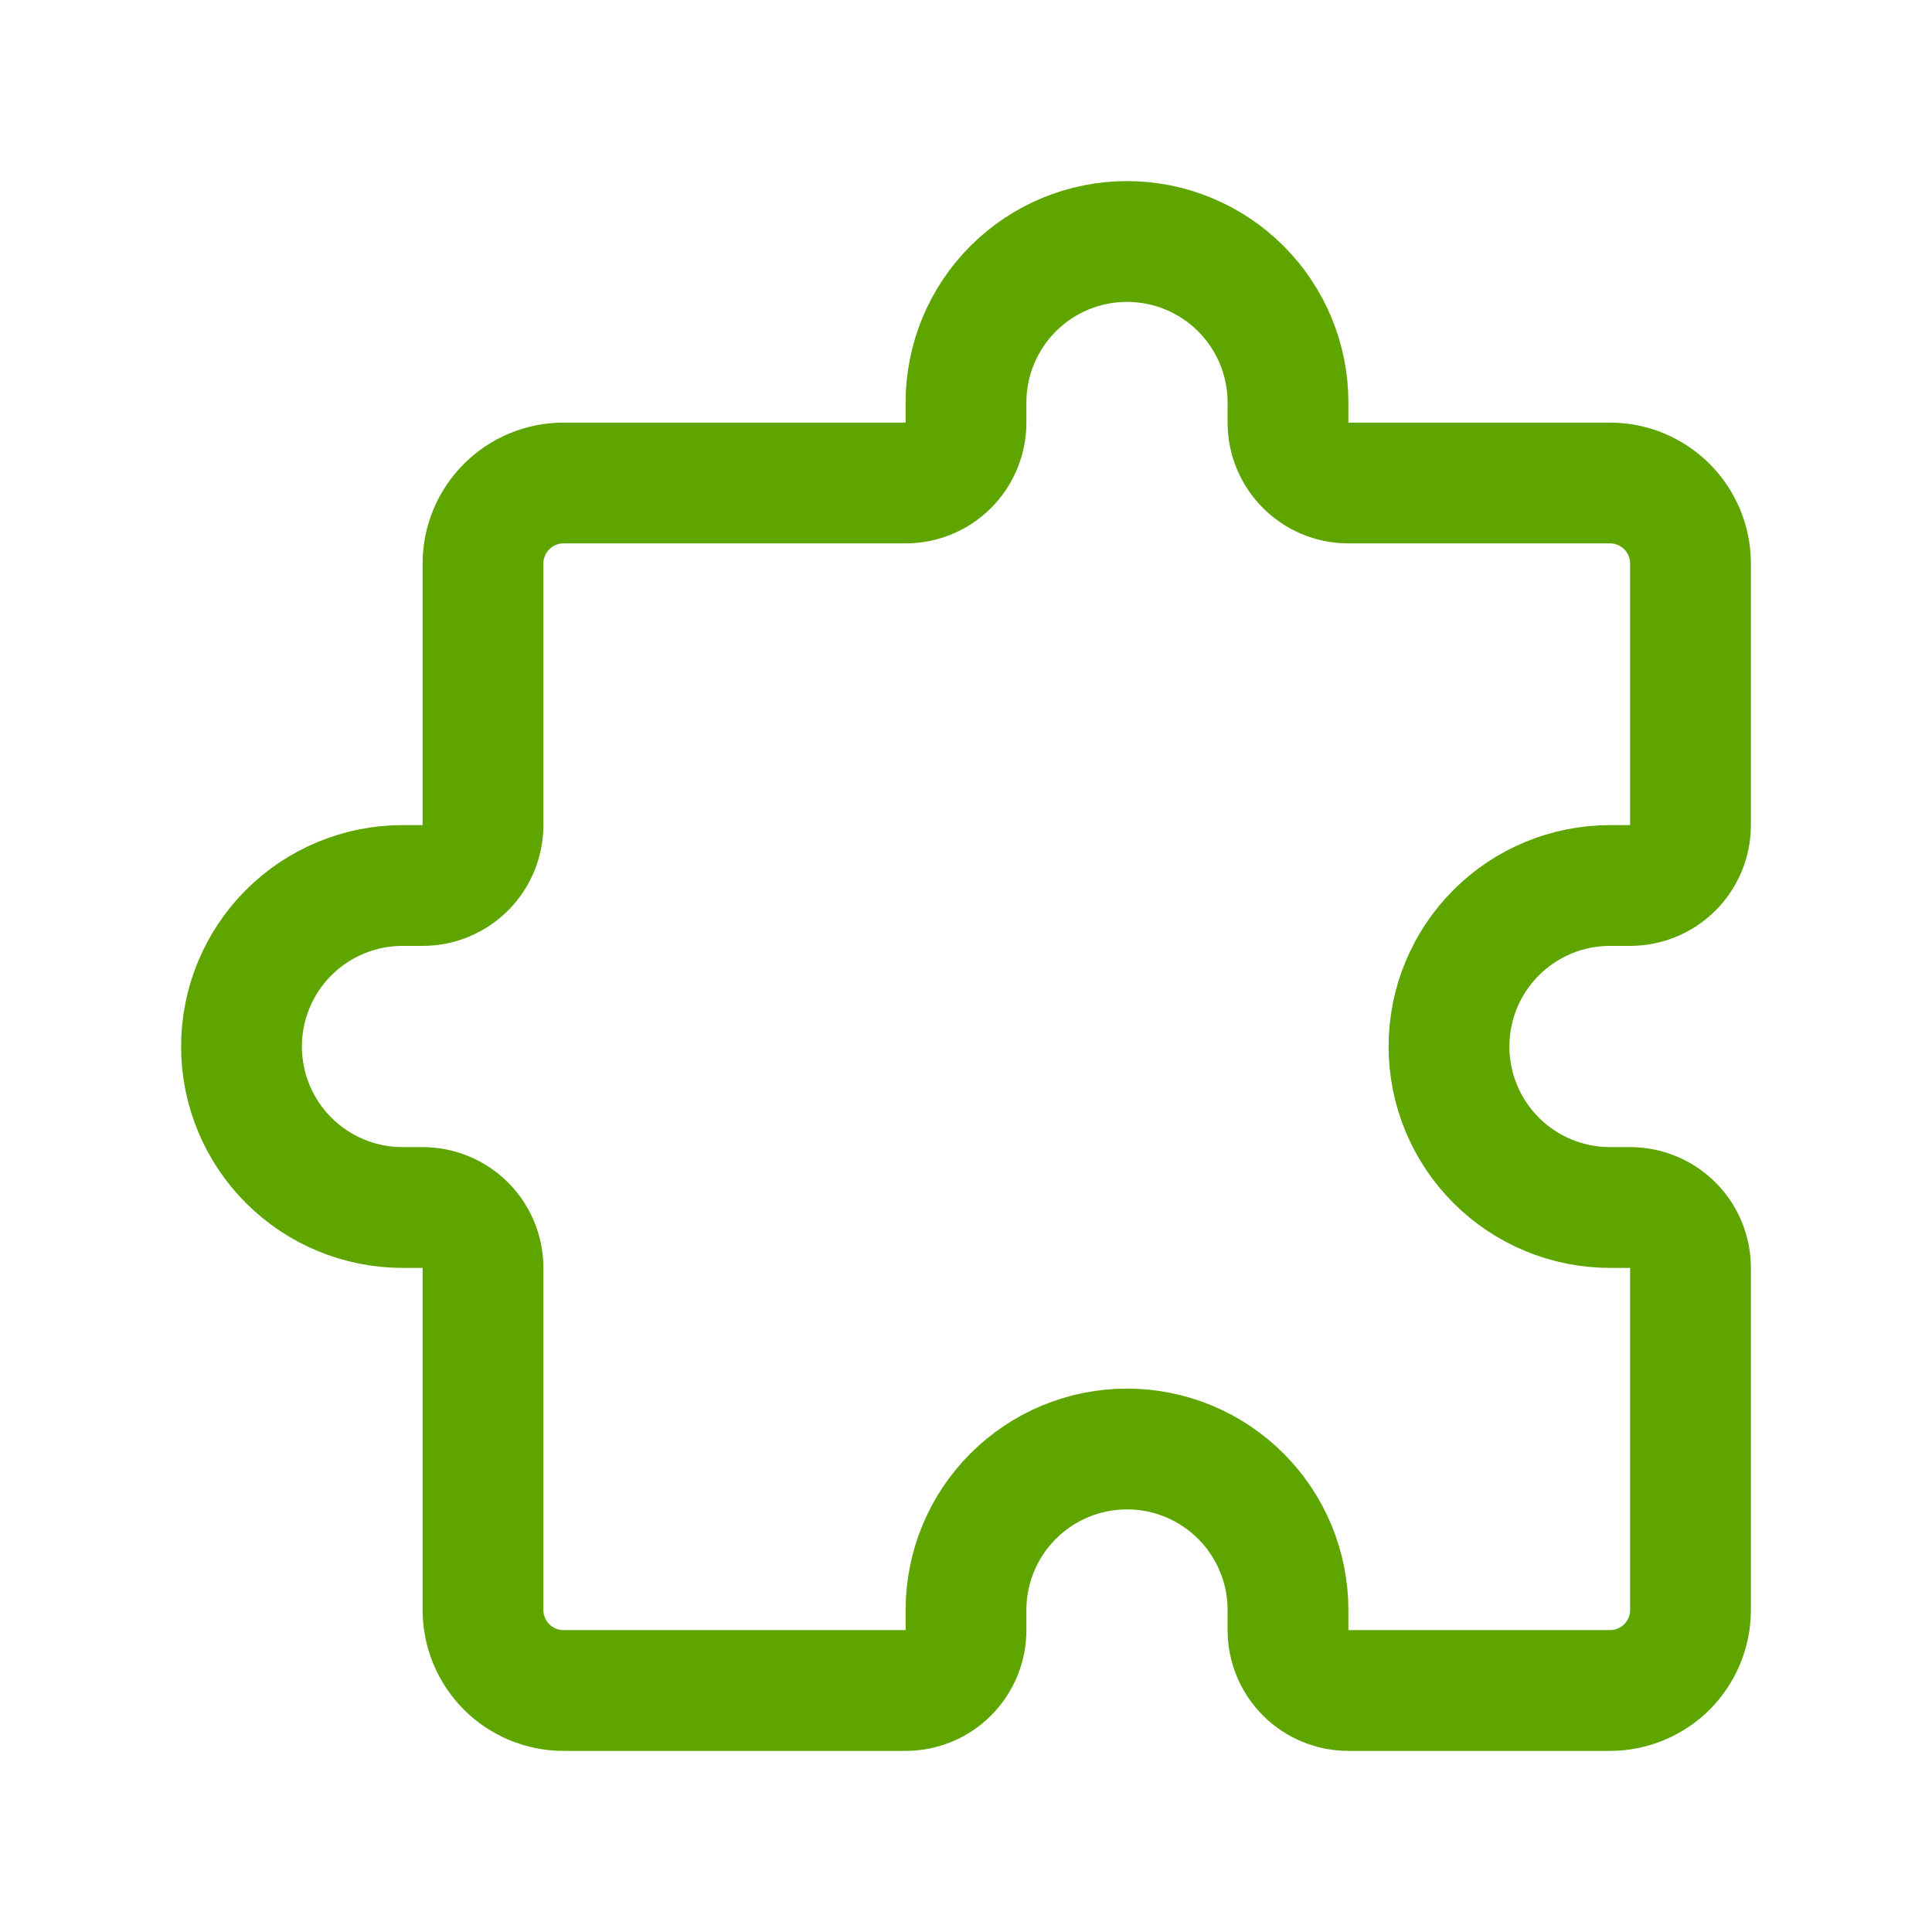 <svg width="27" height="27" viewBox="0 0 27 27" fill="none" xmlns="http://www.w3.org/2000/svg">
<path d="M18.844 6.75H22.5C22.798 6.75 23.084 6.869 23.296 7.08C23.506 7.29 23.625 7.577 23.625 7.875V11.531C23.625 11.755 23.536 11.97 23.378 12.128C23.22 12.286 23.005 12.375 22.781 12.375H22.5C21.903 12.375 21.331 12.612 20.909 13.034C20.487 13.456 20.25 14.028 20.25 14.625C20.25 15.222 20.487 15.794 20.909 16.216C21.331 16.638 21.903 16.875 22.5 16.875H22.781C23.005 16.875 23.22 16.964 23.378 17.122C23.536 17.28 23.625 17.495 23.625 17.719V22.5C23.625 22.798 23.506 23.084 23.296 23.296C23.084 23.506 22.798 23.625 22.5 23.625H18.844C18.62 23.625 18.405 23.536 18.247 23.378C18.089 23.22 18 23.005 18 22.781V22.5C18 21.903 17.763 21.331 17.341 20.909C16.919 20.487 16.347 20.25 15.75 20.25C15.153 20.25 14.581 20.487 14.159 20.909C13.737 21.331 13.5 21.903 13.5 22.5V22.781C13.5 23.005 13.411 23.22 13.253 23.378C13.095 23.536 12.88 23.625 12.656 23.625H7.875C7.577 23.625 7.29 23.506 7.08 23.296C6.869 23.084 6.75 22.798 6.75 22.5V17.719C6.75 17.495 6.661 17.28 6.503 17.122C6.345 16.964 6.13 16.875 5.906 16.875H5.625C5.028 16.875 4.456 16.638 4.034 16.216C3.612 15.794 3.375 15.222 3.375 14.625C3.375 14.028 3.612 13.456 4.034 13.034C4.456 12.612 5.028 12.375 5.625 12.375H5.906C6.13 12.375 6.345 12.286 6.503 12.128C6.661 11.97 6.75 11.755 6.75 11.531V7.875C6.75 7.577 6.869 7.29 7.08 7.08C7.29 6.869 7.577 6.75 7.875 6.75H12.656C12.88 6.75 13.095 6.661 13.253 6.503C13.411 6.345 13.5 6.13 13.5 5.906V5.625C13.5 5.028 13.737 4.456 14.159 4.034C14.581 3.612 15.153 3.375 15.75 3.375C16.347 3.375 16.919 3.612 17.341 4.034C17.763 4.456 18 5.028 18 5.625V5.906C18 6.372 18.378 6.75 18.844 6.75Z" stroke="#5EA500" stroke-width="1.688" stroke-linecap="round" stroke-linejoin="round"/>
</svg>
